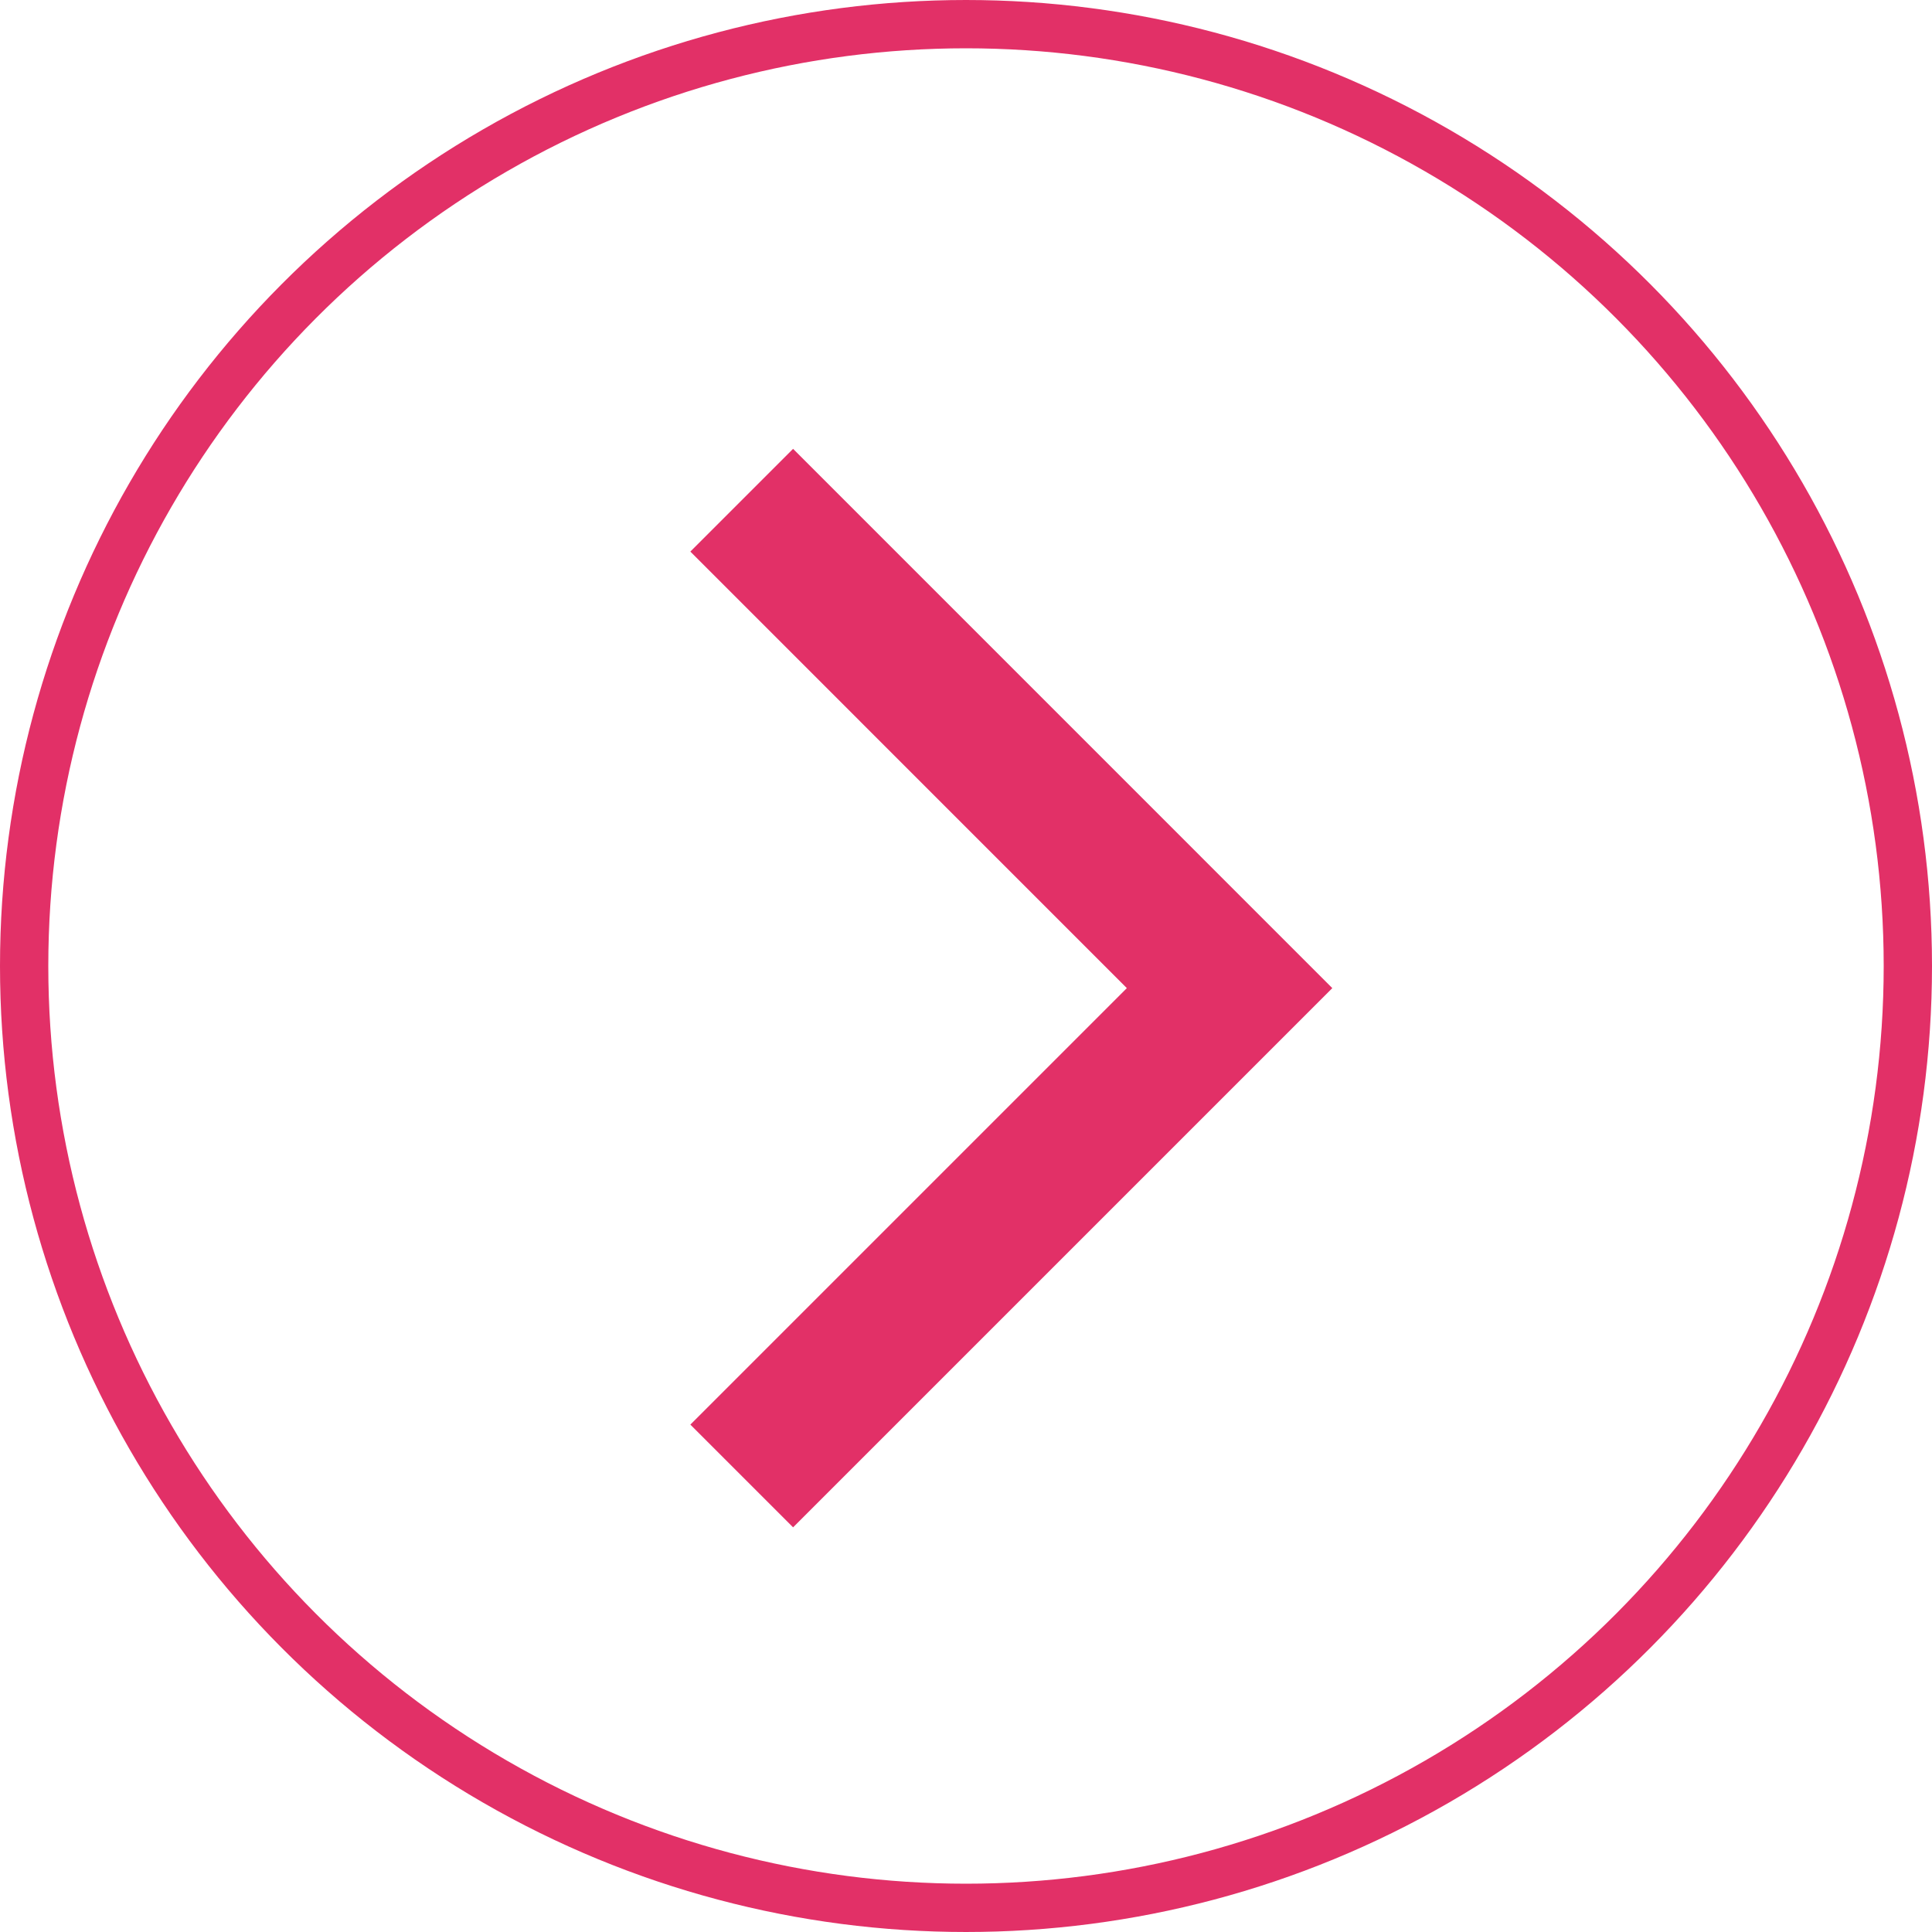 <svg xmlns="http://www.w3.org/2000/svg" width="40" height="40" viewBox="0 0 40 40">
  <g id="Groupe_610" data-name="Groupe 610" transform="translate(7878 -8583)">
    <g id="noun_chevron_2281318" transform="translate(-7863 8593.001)">
      <g id="Groupe_8128" data-name="Groupe 8128">
        <path id="Tracé_2207" data-name="Tracé 2207" d="M8.006,22.48l-1.42-1.42,9.037-9.037L6.586,2.985l1.42-1.42L18.463,12.023Z" transform="translate(-6.586 -1.566)" fill="#e23067" stroke="#e23067" stroke-width="1" fill-rule="evenodd"/>
      </g>
    </g>
    <g id="Ellipse_554" data-name="Ellipse 554" transform="translate(-7878 8583)" fill="none" stroke="#e23067" stroke-width="1">
      <circle cx="20" cy="20" r="20" stroke="none"/>
      <circle cx="20" cy="20" r="19.5" fill="none"/>
    </g>
  </g>
</svg>
